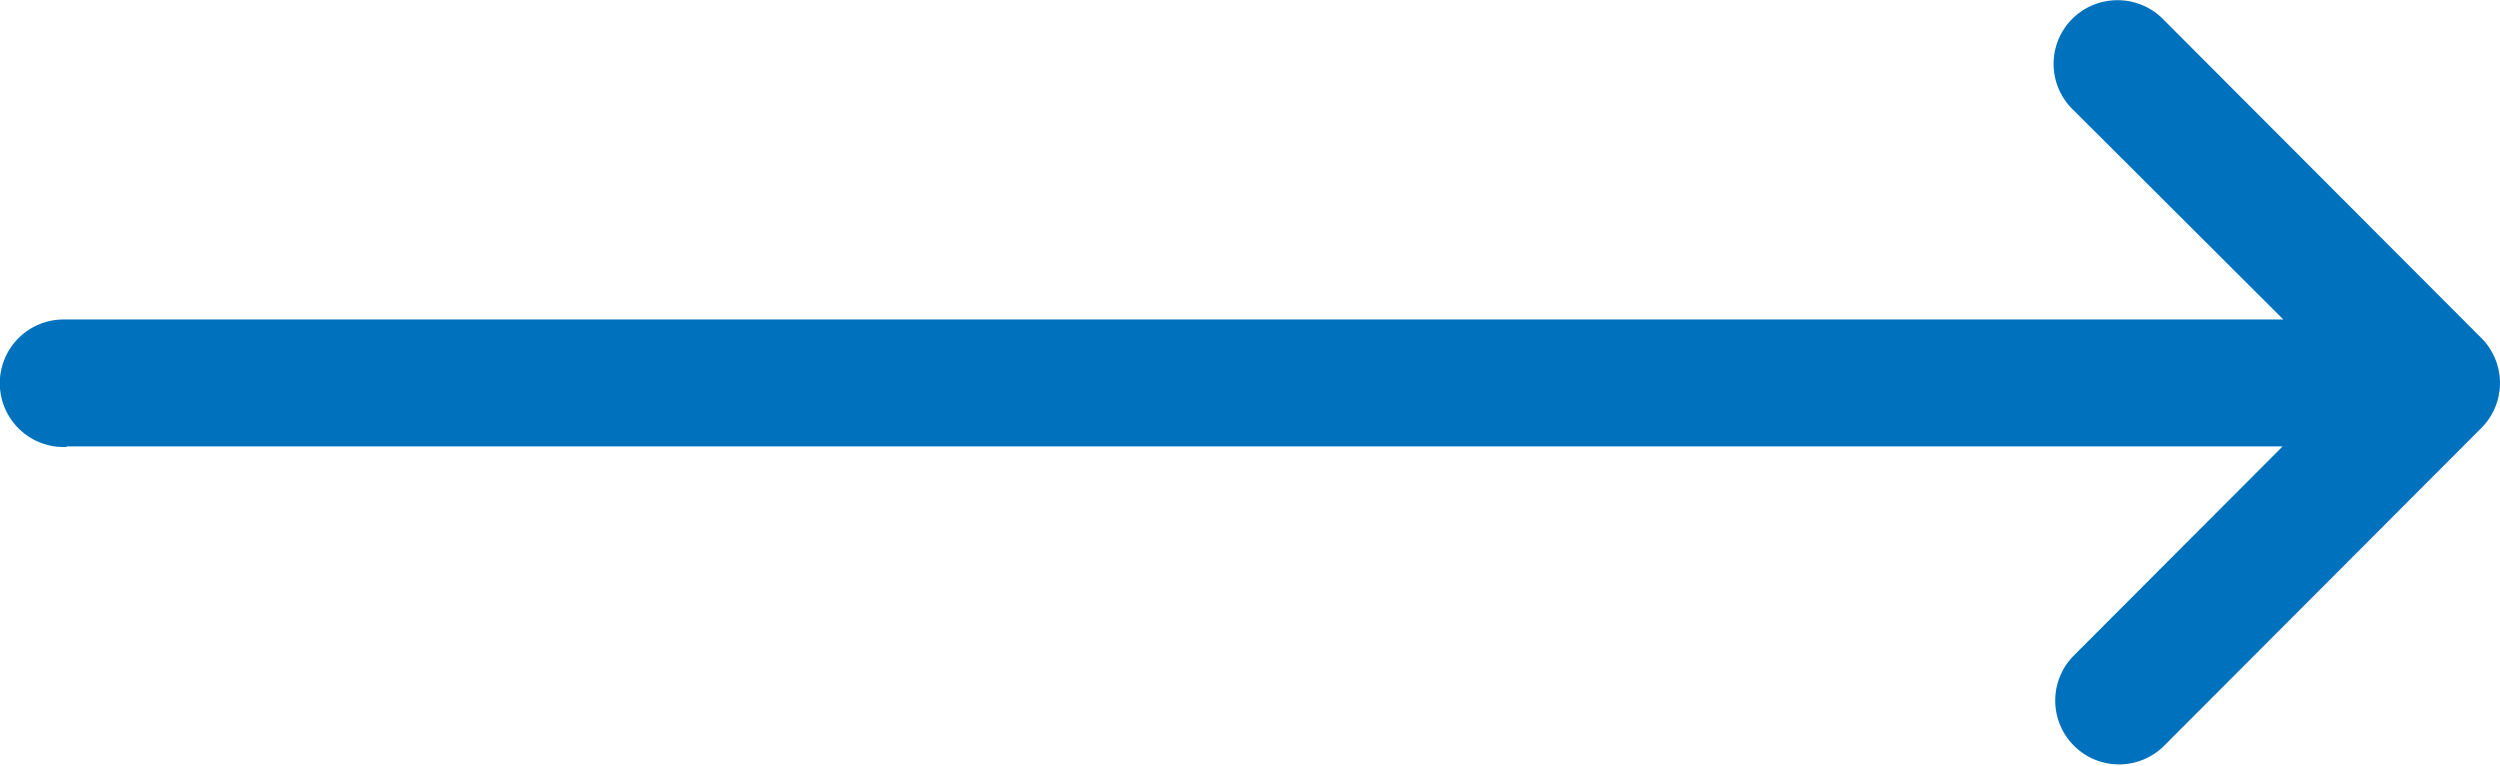 <svg xmlns="http://www.w3.org/2000/svg" width="34.156" height="10.465" viewBox="0 0 34.156 10.465">
  <g id="layer1" transform="translate(29.743 -292.234)">
    <path id="path9413" d="M-28.833,298.333H1.443L-1.419,301.2a.872.872,0,0,0,1.233,1.233l2.606-2.61,1.74-1.743a.87.87,0,0,0,0-1.226L-.186,292.5a.87.87,0,0,0-.63-.263.87.87,0,0,0-.6,1.5l2.869,2.862H-28.878a.871.871,0,1,0,.045,1.741Z" transform="translate(0 0)" fill="#0071bc"/>
  </g>
</svg>
